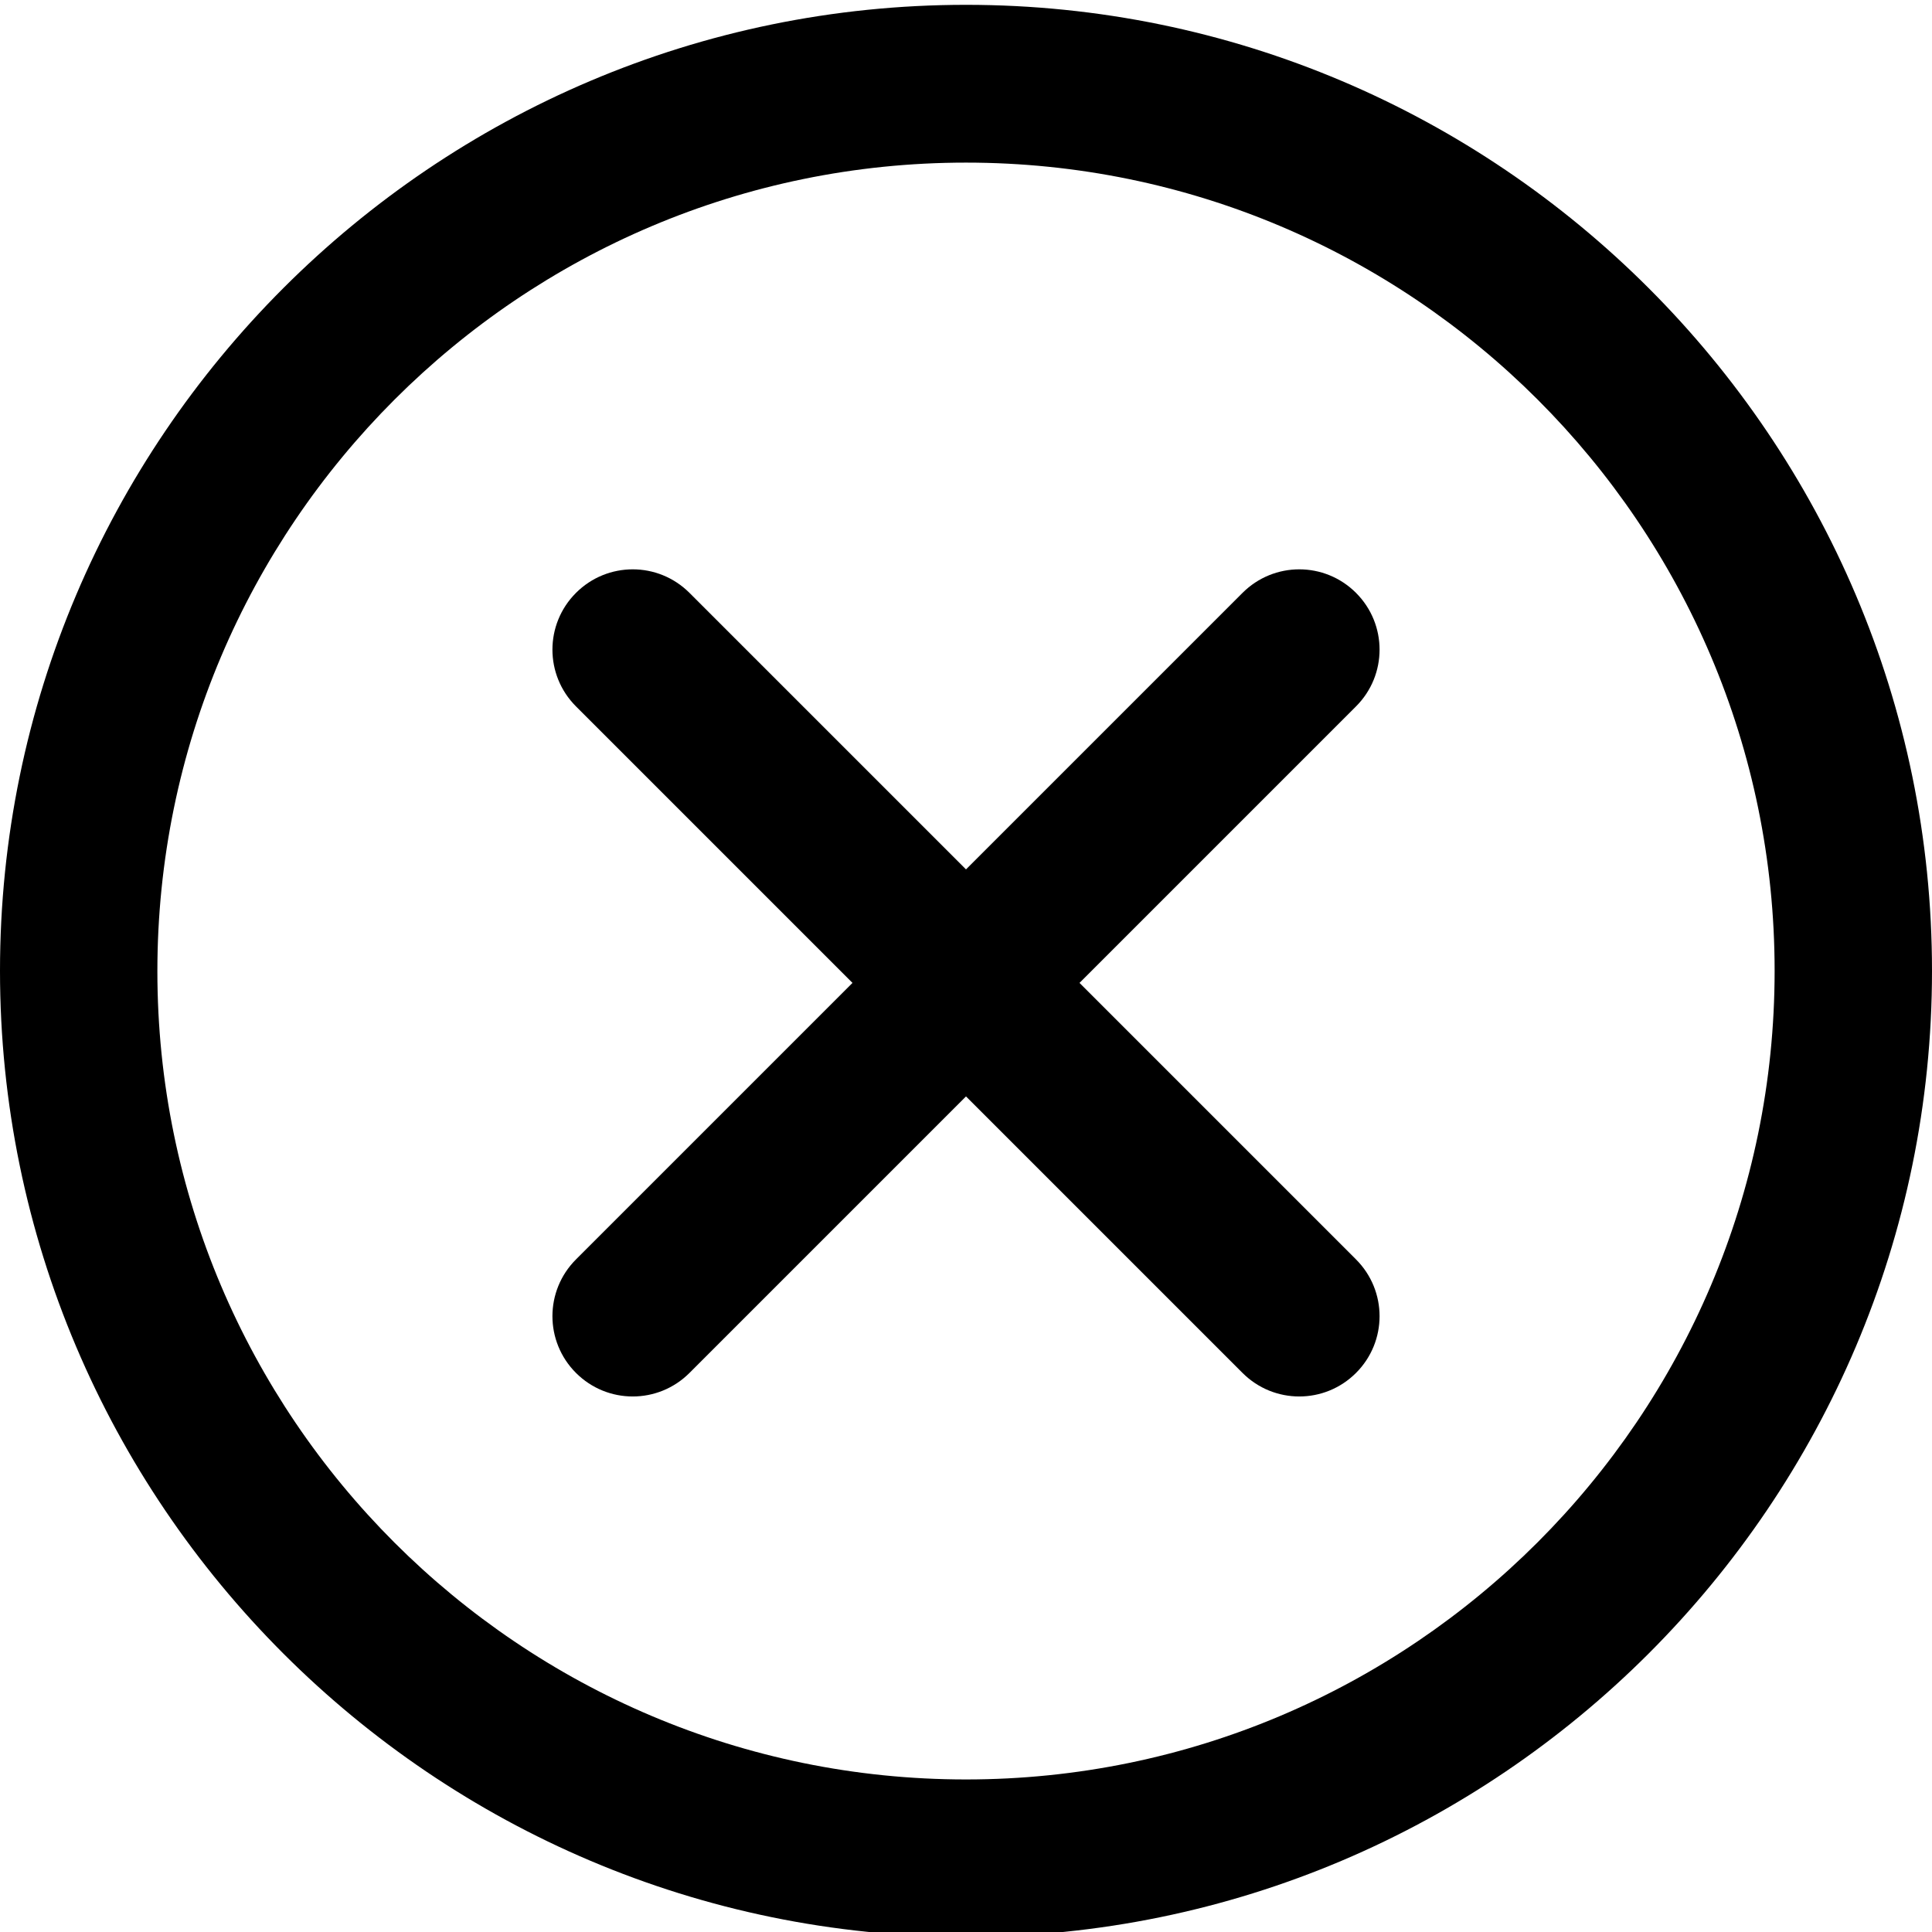 <!-- Generated by IcoMoon.io -->
<svg version="1.1" xmlns="http://www.w3.org/2000/svg" width="24" height="24" viewBox="0 0 24 24">
<title>icon-cancel-circle</title>
<path d="M12 24.060c-6.615 0-12-5.385-12-12s5.385-12 12-12c6.615 0 12 5.385 12 12s-5.385 12-12 12zM12 2.020c-5.54 0-10.045 4.505-10.045 10.045s4.505 10.040 10.045 10.040c5.54 0 10.045-4.505 10.045-10.045s-4.505-10.040-10.045-10.040z"></path>
<path d="M15.435 7.365l-3.435 3.435-3.435-3.435c-0.39-0.39-1.020-0.39-1.41 0s-0.39 1.020 0 1.41l3.435 3.435-3.435 3.435c-0.39 0.39-0.39 1.020 0 1.41s1.020 0.39 1.41 0l3.435-3.435 3.435 3.435c0.39 0.39 1.020 0.39 1.41 0s0.39-1.020 0-1.41l-3.435-3.435 3.435-3.435c0.39-0.39 0.39-1.020 0-1.41s-1.020-0.39-1.41 0z"></path>
</svg>
